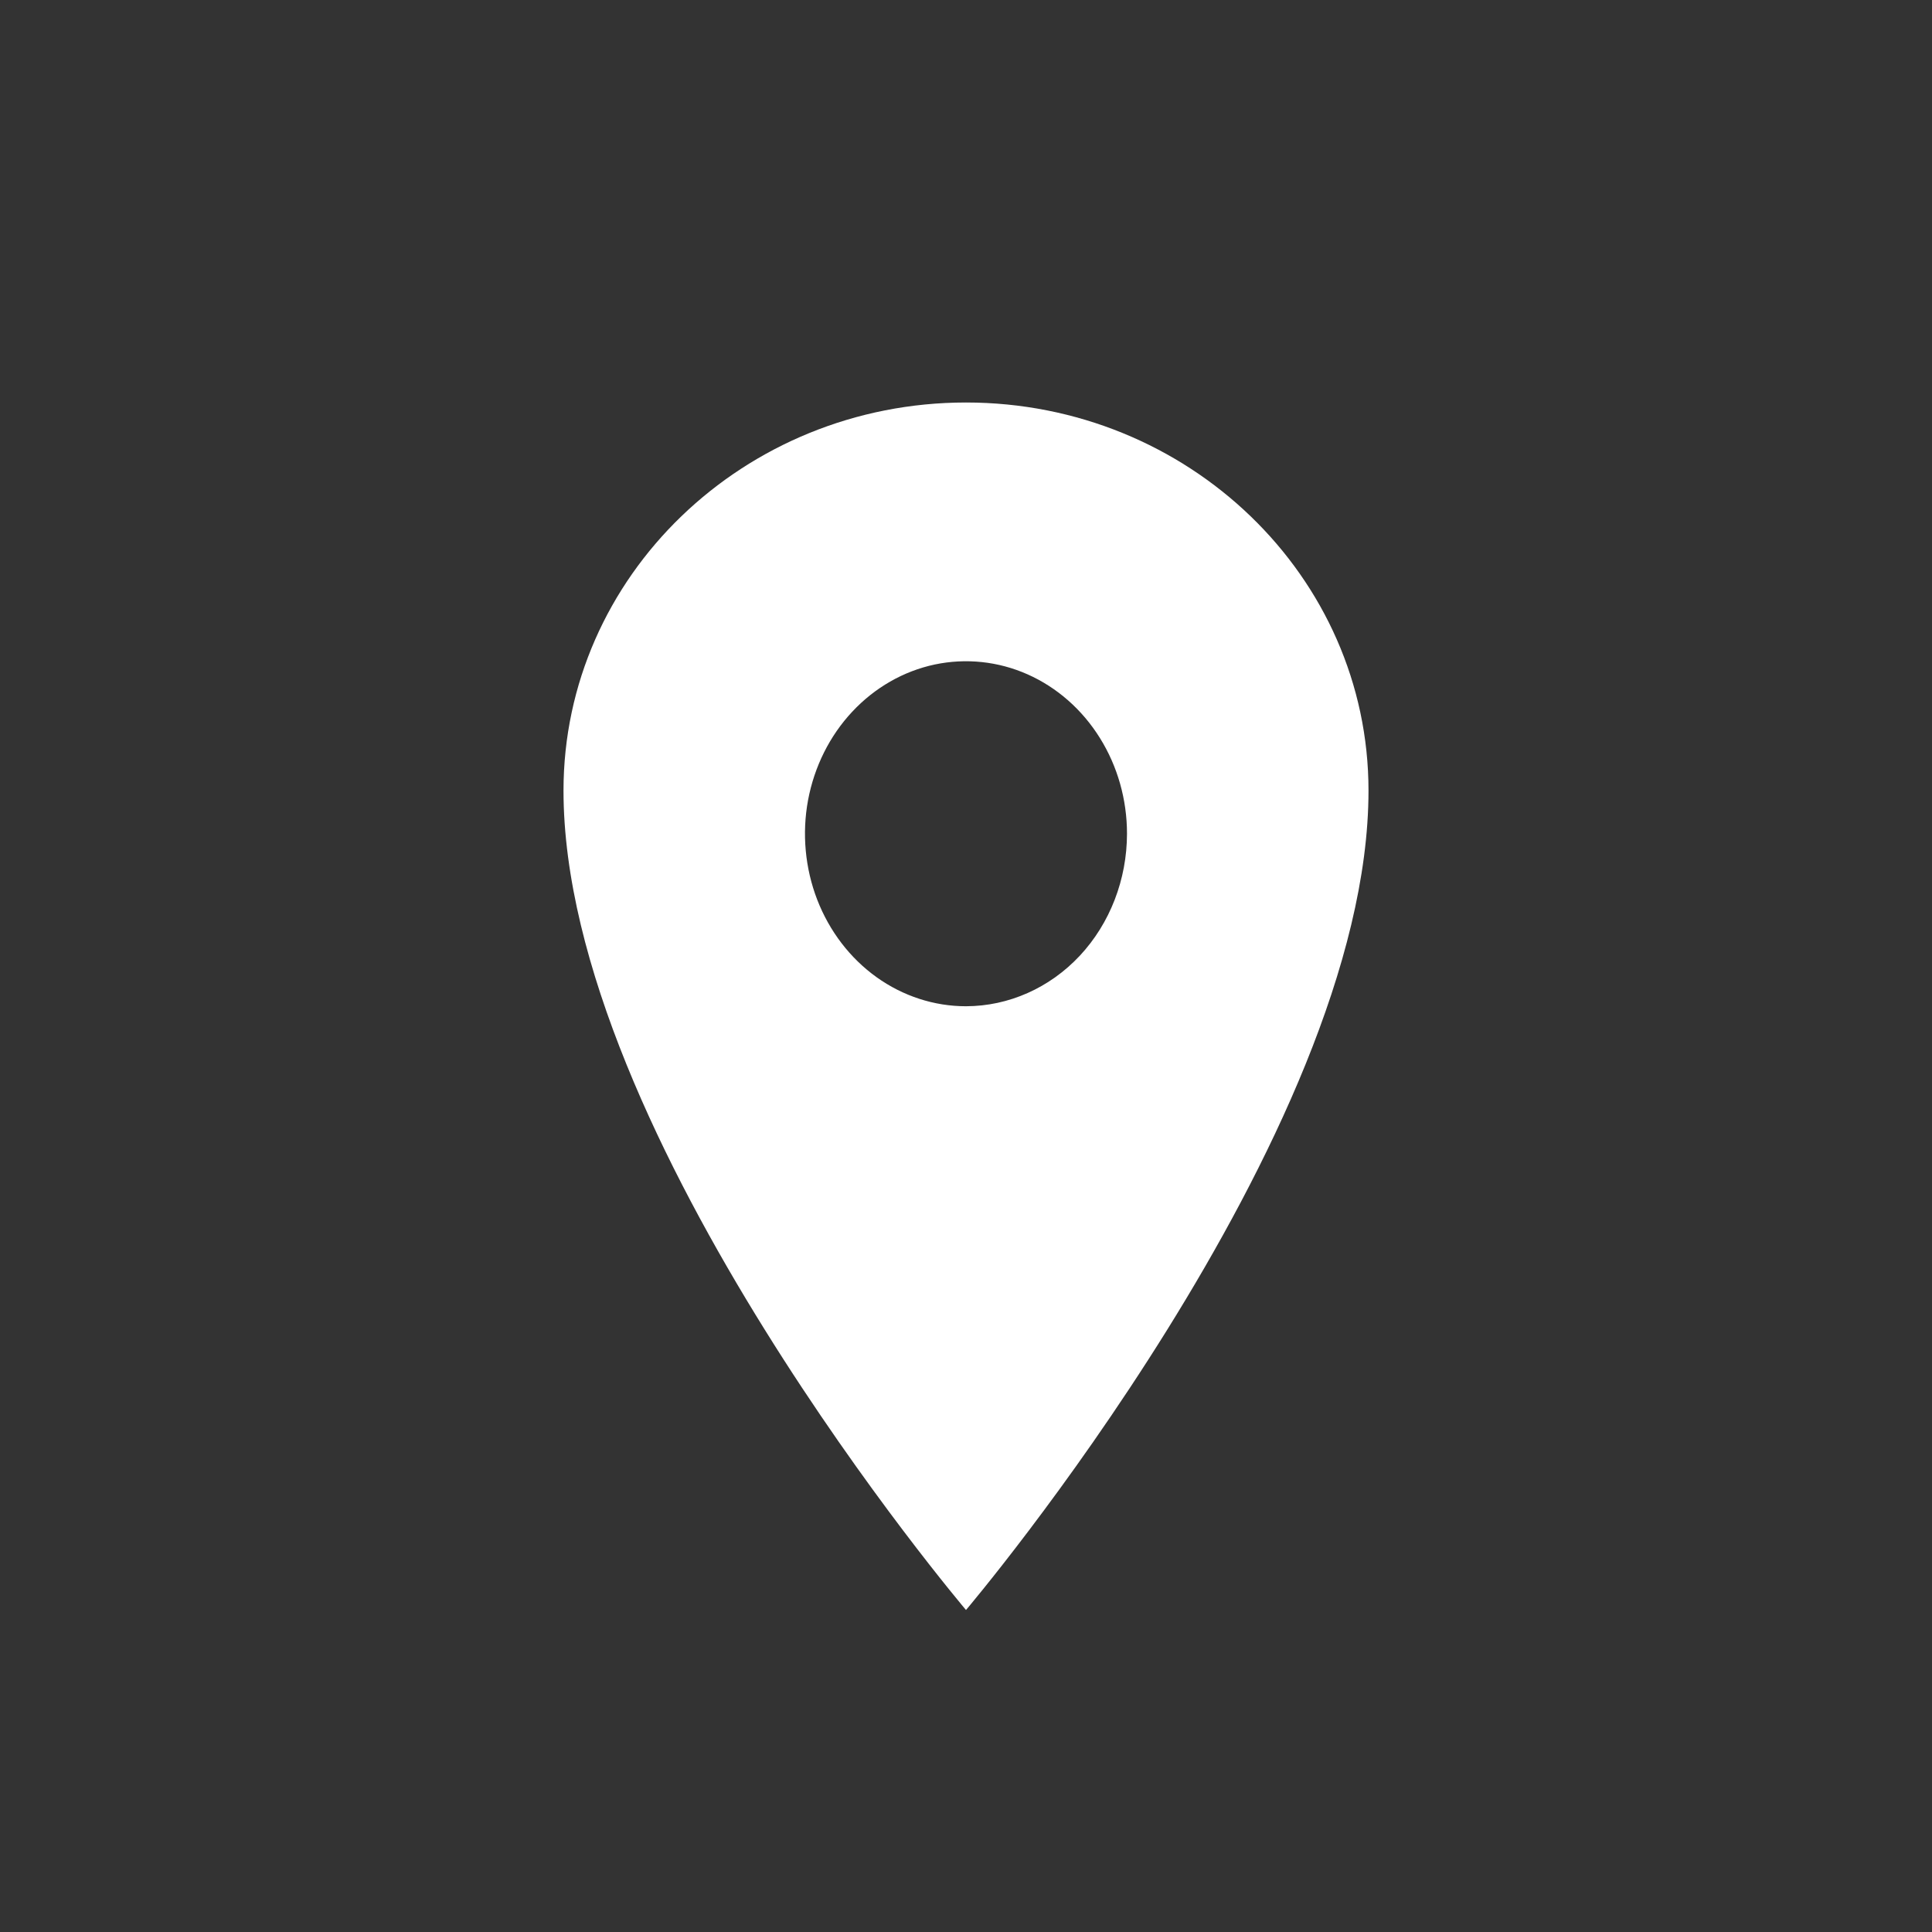 <svg width="24" height="24" viewBox="0 0 24 24" fill="none" xmlns="http://www.w3.org/2000/svg">
<rect x="0" y="0" width="24" height="24" fill="#333333" stroke="none"/>
<path d="M12 5C9.24 5 7 7.16 7 9.821C7 14.107 12 20 12 20C12 20 17 14.107 17 9.821C17 7.16 14.76 5 12 5ZM12 12.5C11.604 12.5 11.218 12.374 10.889 12.139C10.56 11.903 10.304 11.569 10.152 11.177C10.001 10.786 9.961 10.355 10.038 9.939C10.116 9.523 10.306 9.142 10.586 8.842C10.866 8.542 11.222 8.338 11.61 8.255C11.998 8.173 12.4 8.215 12.765 8.377C13.131 8.54 13.443 8.814 13.663 9.167C13.883 9.519 14 9.933 14 10.357C13.999 10.925 13.789 11.47 13.414 11.872C13.039 12.273 12.53 12.499 12 12.5Z" fill="white"/>
</svg>
